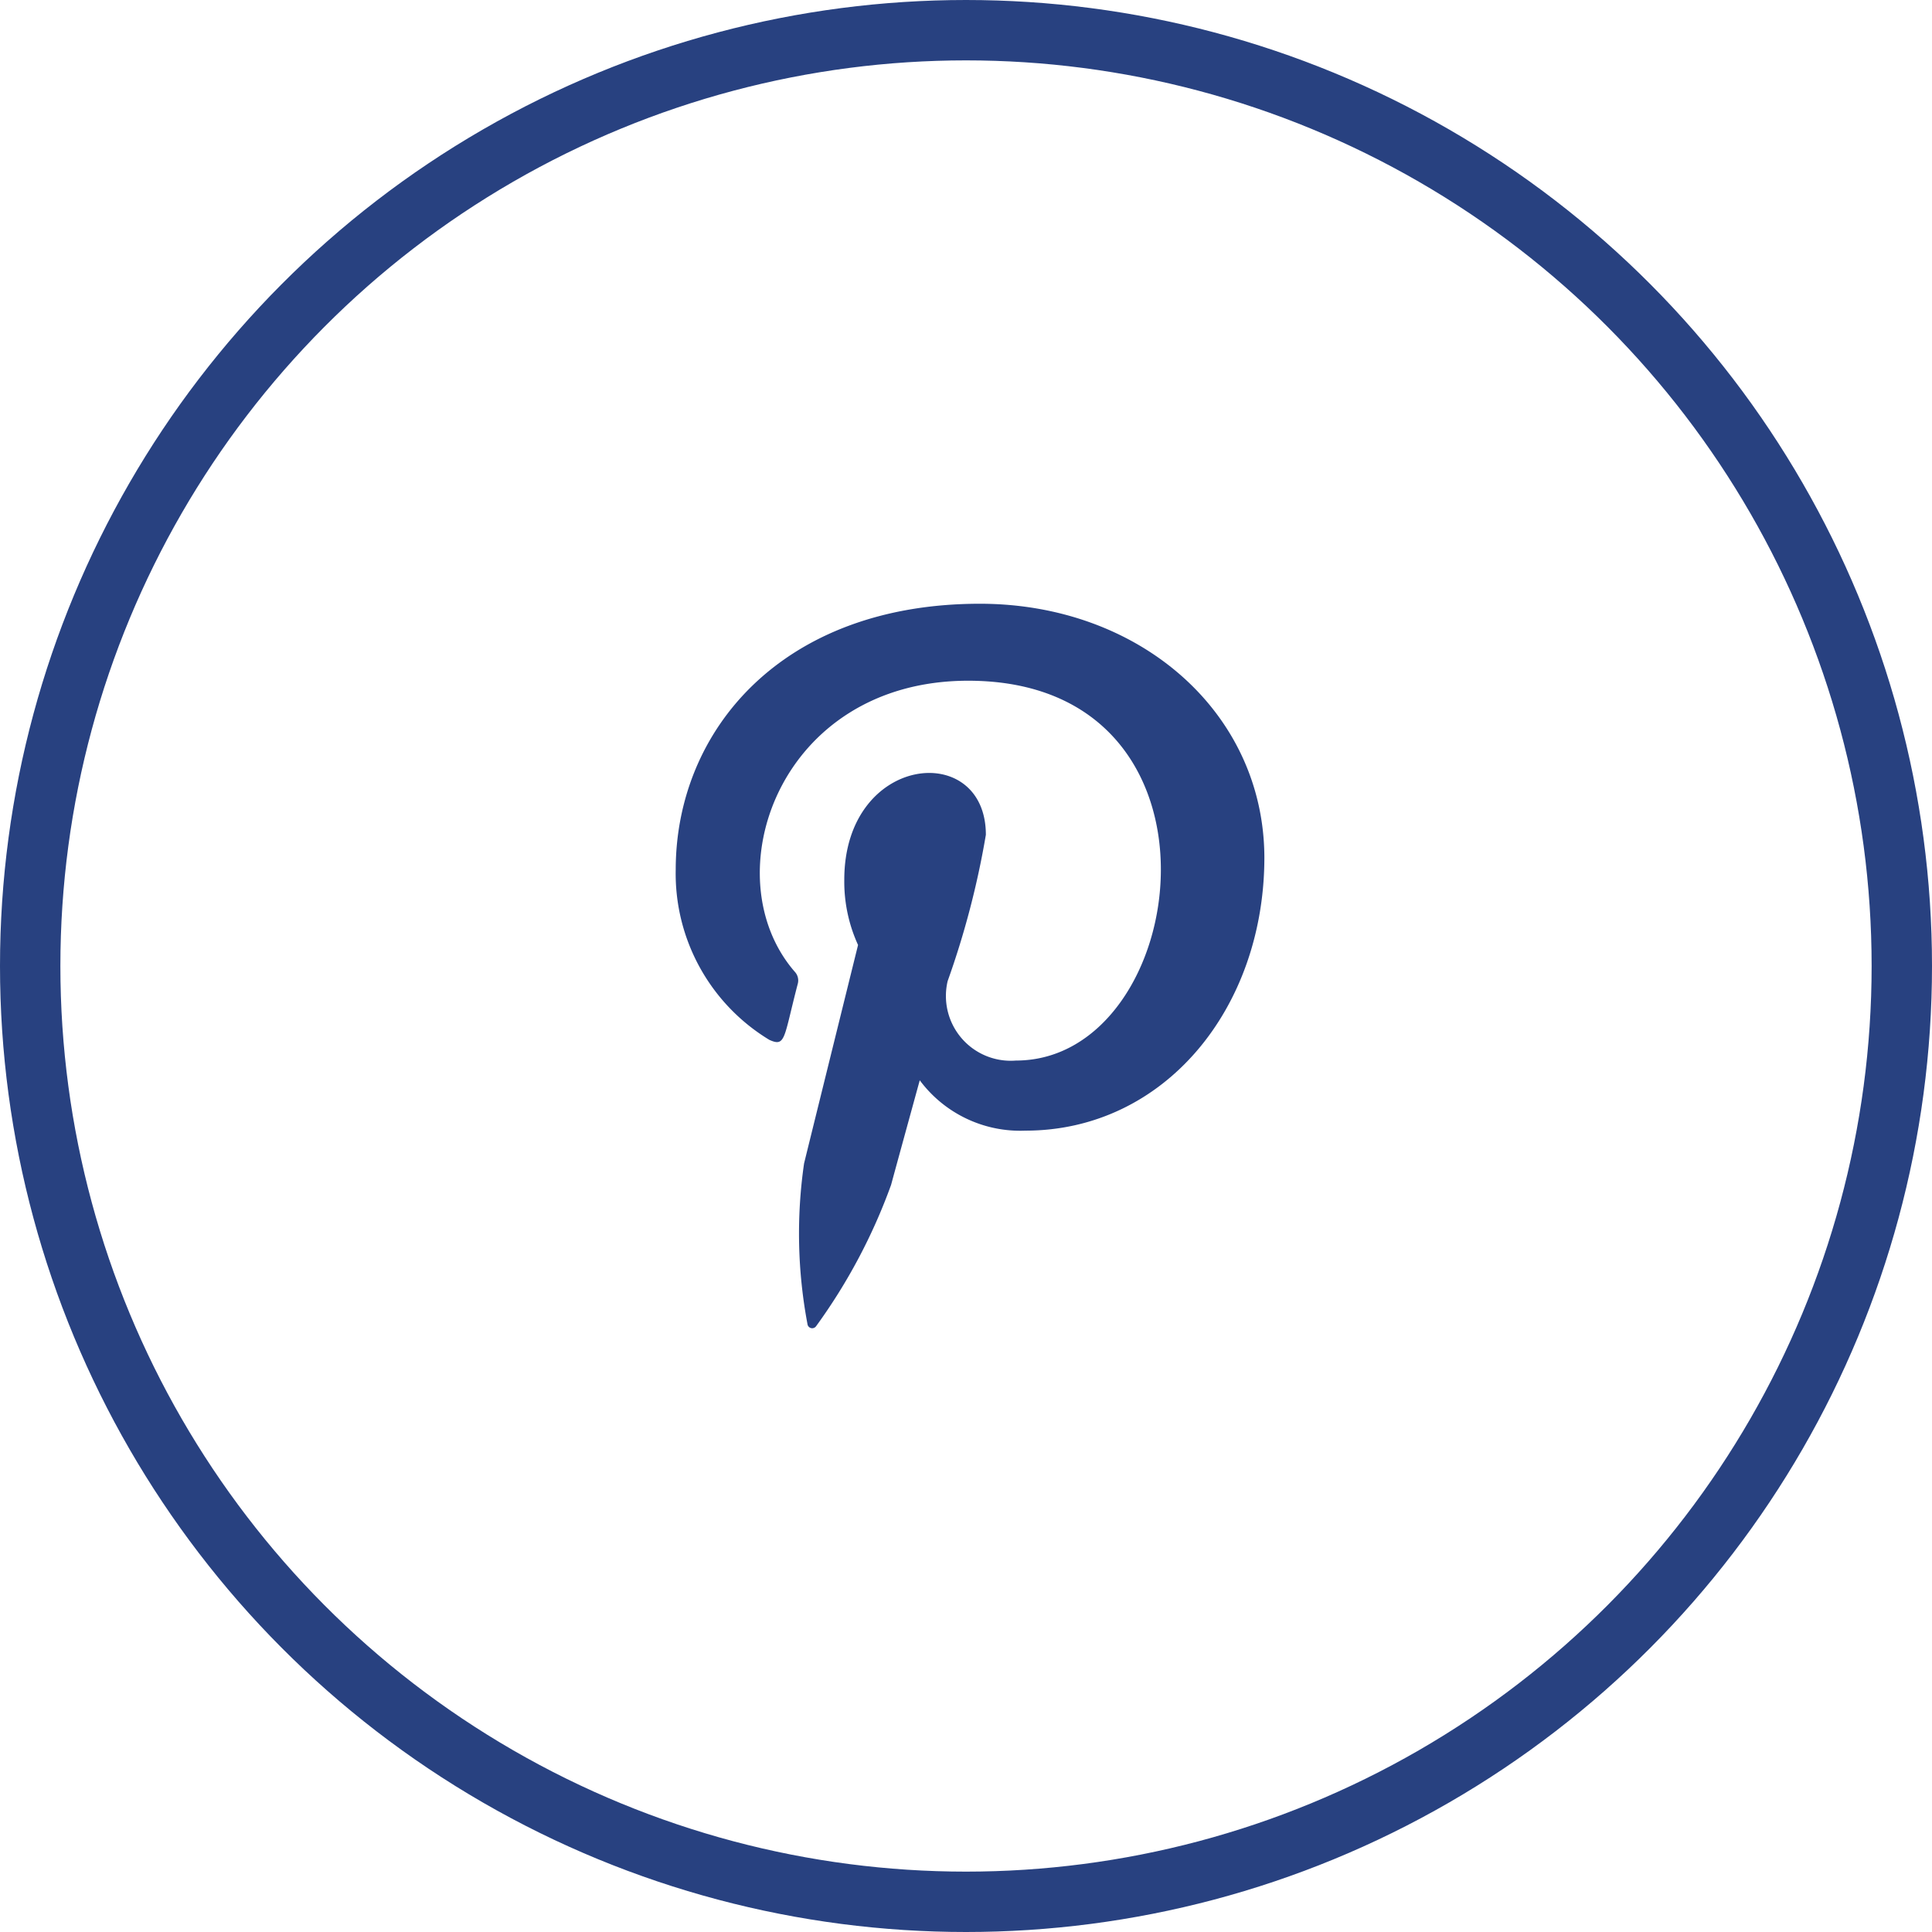 <svg xmlns="http://www.w3.org/2000/svg" width="32" height="32" viewBox="0 0 32 32">
  <g id="pinterest" transform="translate(-0.133)">
    <path id="pinterest-2" data-name="pinterest" d="M7.288,0C4,0,2.25,2.108,2.25,4.406A3.219,3.219,0,0,0,3.8,7.223c.272.123.236-.027.47-.922a.212.212,0,0,0-.051-.209C2.855,4.516,3.952,1.275,7.094,1.275c4.547,0,3.7,6.291.791,6.291A1.073,1.073,0,0,1,6.754,6.25a14.247,14.247,0,0,0,.633-2.423c0-1.574-2.345-1.341-2.345.745a2.523,2.523,0,0,0,.228,1.08S4.516,8.7,4.376,9.27a8.089,8.089,0,0,0,.056,2.659.079.079,0,0,0,.144.036A9.429,9.429,0,0,0,5.817,9.626c.093-.343.475-1.733.475-1.733a2.073,2.073,0,0,0,1.749.834C10.339,8.728,12,6.708,12,4.2,11.992,1.8,9.935,0,7.288,0Z" transform="translate(9.075 10)" fill="#284180"/>
    <g id="Elipse_63" data-name="Elipse 63" transform="translate(0.133)" fill="none" stroke="#284180" stroke-width="1">
      <circle cx="16" cy="16" r="16" stroke="none"/>
      <circle cx="16" cy="16" r="15.5" fill="none"/>
    </g>
  </g>
</svg>
